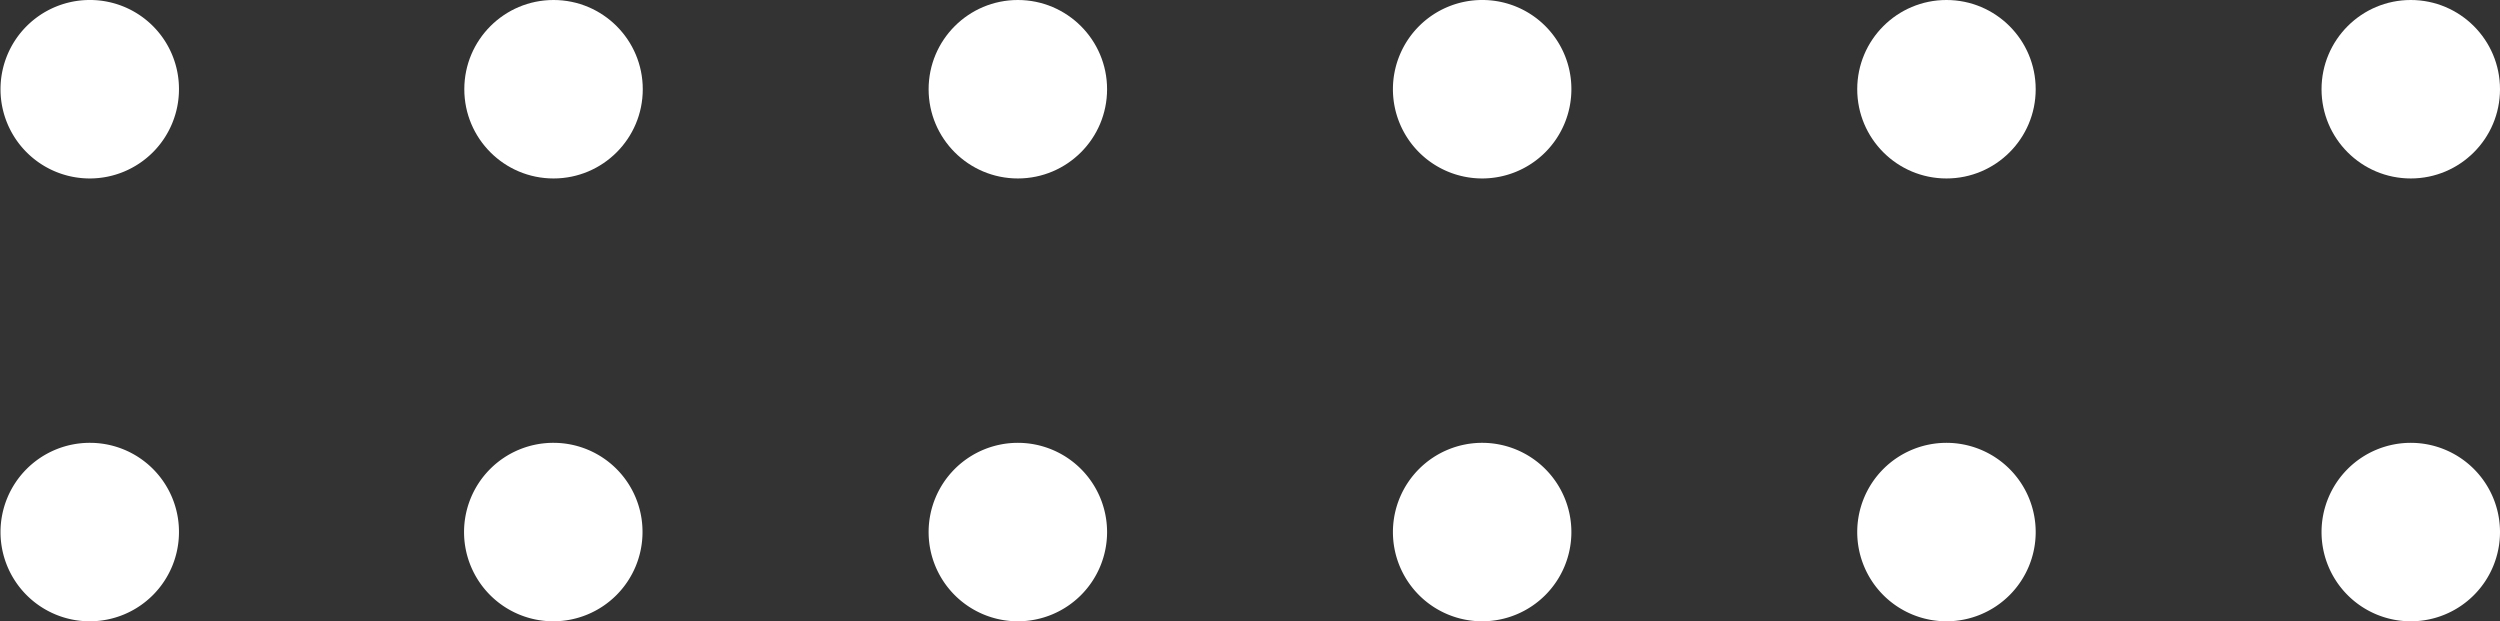 <svg xmlns="http://www.w3.org/2000/svg" viewBox="0 0 97.78 24.29"><rect x="0" y="0" width="97.78" height="24.29" fill="#333333" stroke="none"/><defs><style>.cls-1{fill:#fff;}</style></defs><g id="Layer_2" data-name="Layer 2"><g id="OBJECTS"><path class="cls-1" d="M7,3.49A3.49,3.49,0,1,1,3.49,0,3.48,3.48,0,0,1,7,3.49Z"/><circle class="cls-1" cx="21.65" cy="3.49" r="3.49"/><circle class="cls-1" cx="39.81" cy="3.49" r="3.49"/><path class="cls-1" d="M61.46,3.49A3.49,3.49,0,1,1,58,0,3.48,3.48,0,0,1,61.46,3.49Z"/><circle class="cls-1" cx="76.13" cy="3.49" r="3.49"/><circle class="cls-1" cx="94.29" cy="3.49" r="3.49"/><path class="cls-1" d="M7,20.8a3.49,3.49,0,1,1-3.48-3.48A3.48,3.48,0,0,1,7,20.8Z"/><path class="cls-1" d="M25.13,20.8a3.49,3.49,0,1,1-3.48-3.48A3.48,3.48,0,0,1,25.13,20.8Z"/><path class="cls-1" d="M43.3,20.8a3.49,3.49,0,1,1-3.49-3.48A3.49,3.49,0,0,1,43.3,20.8Z"/><path class="cls-1" d="M61.46,20.8A3.49,3.49,0,1,1,58,17.32,3.49,3.49,0,0,1,61.46,20.8Z"/><path class="cls-1" d="M79.62,20.8a3.49,3.49,0,1,1-3.49-3.48A3.49,3.49,0,0,1,79.62,20.8Z"/><path class="cls-1" d="M97.78,20.8a3.49,3.49,0,1,1-3.49-3.48A3.49,3.49,0,0,1,97.78,20.8Z"/></g></g></svg>